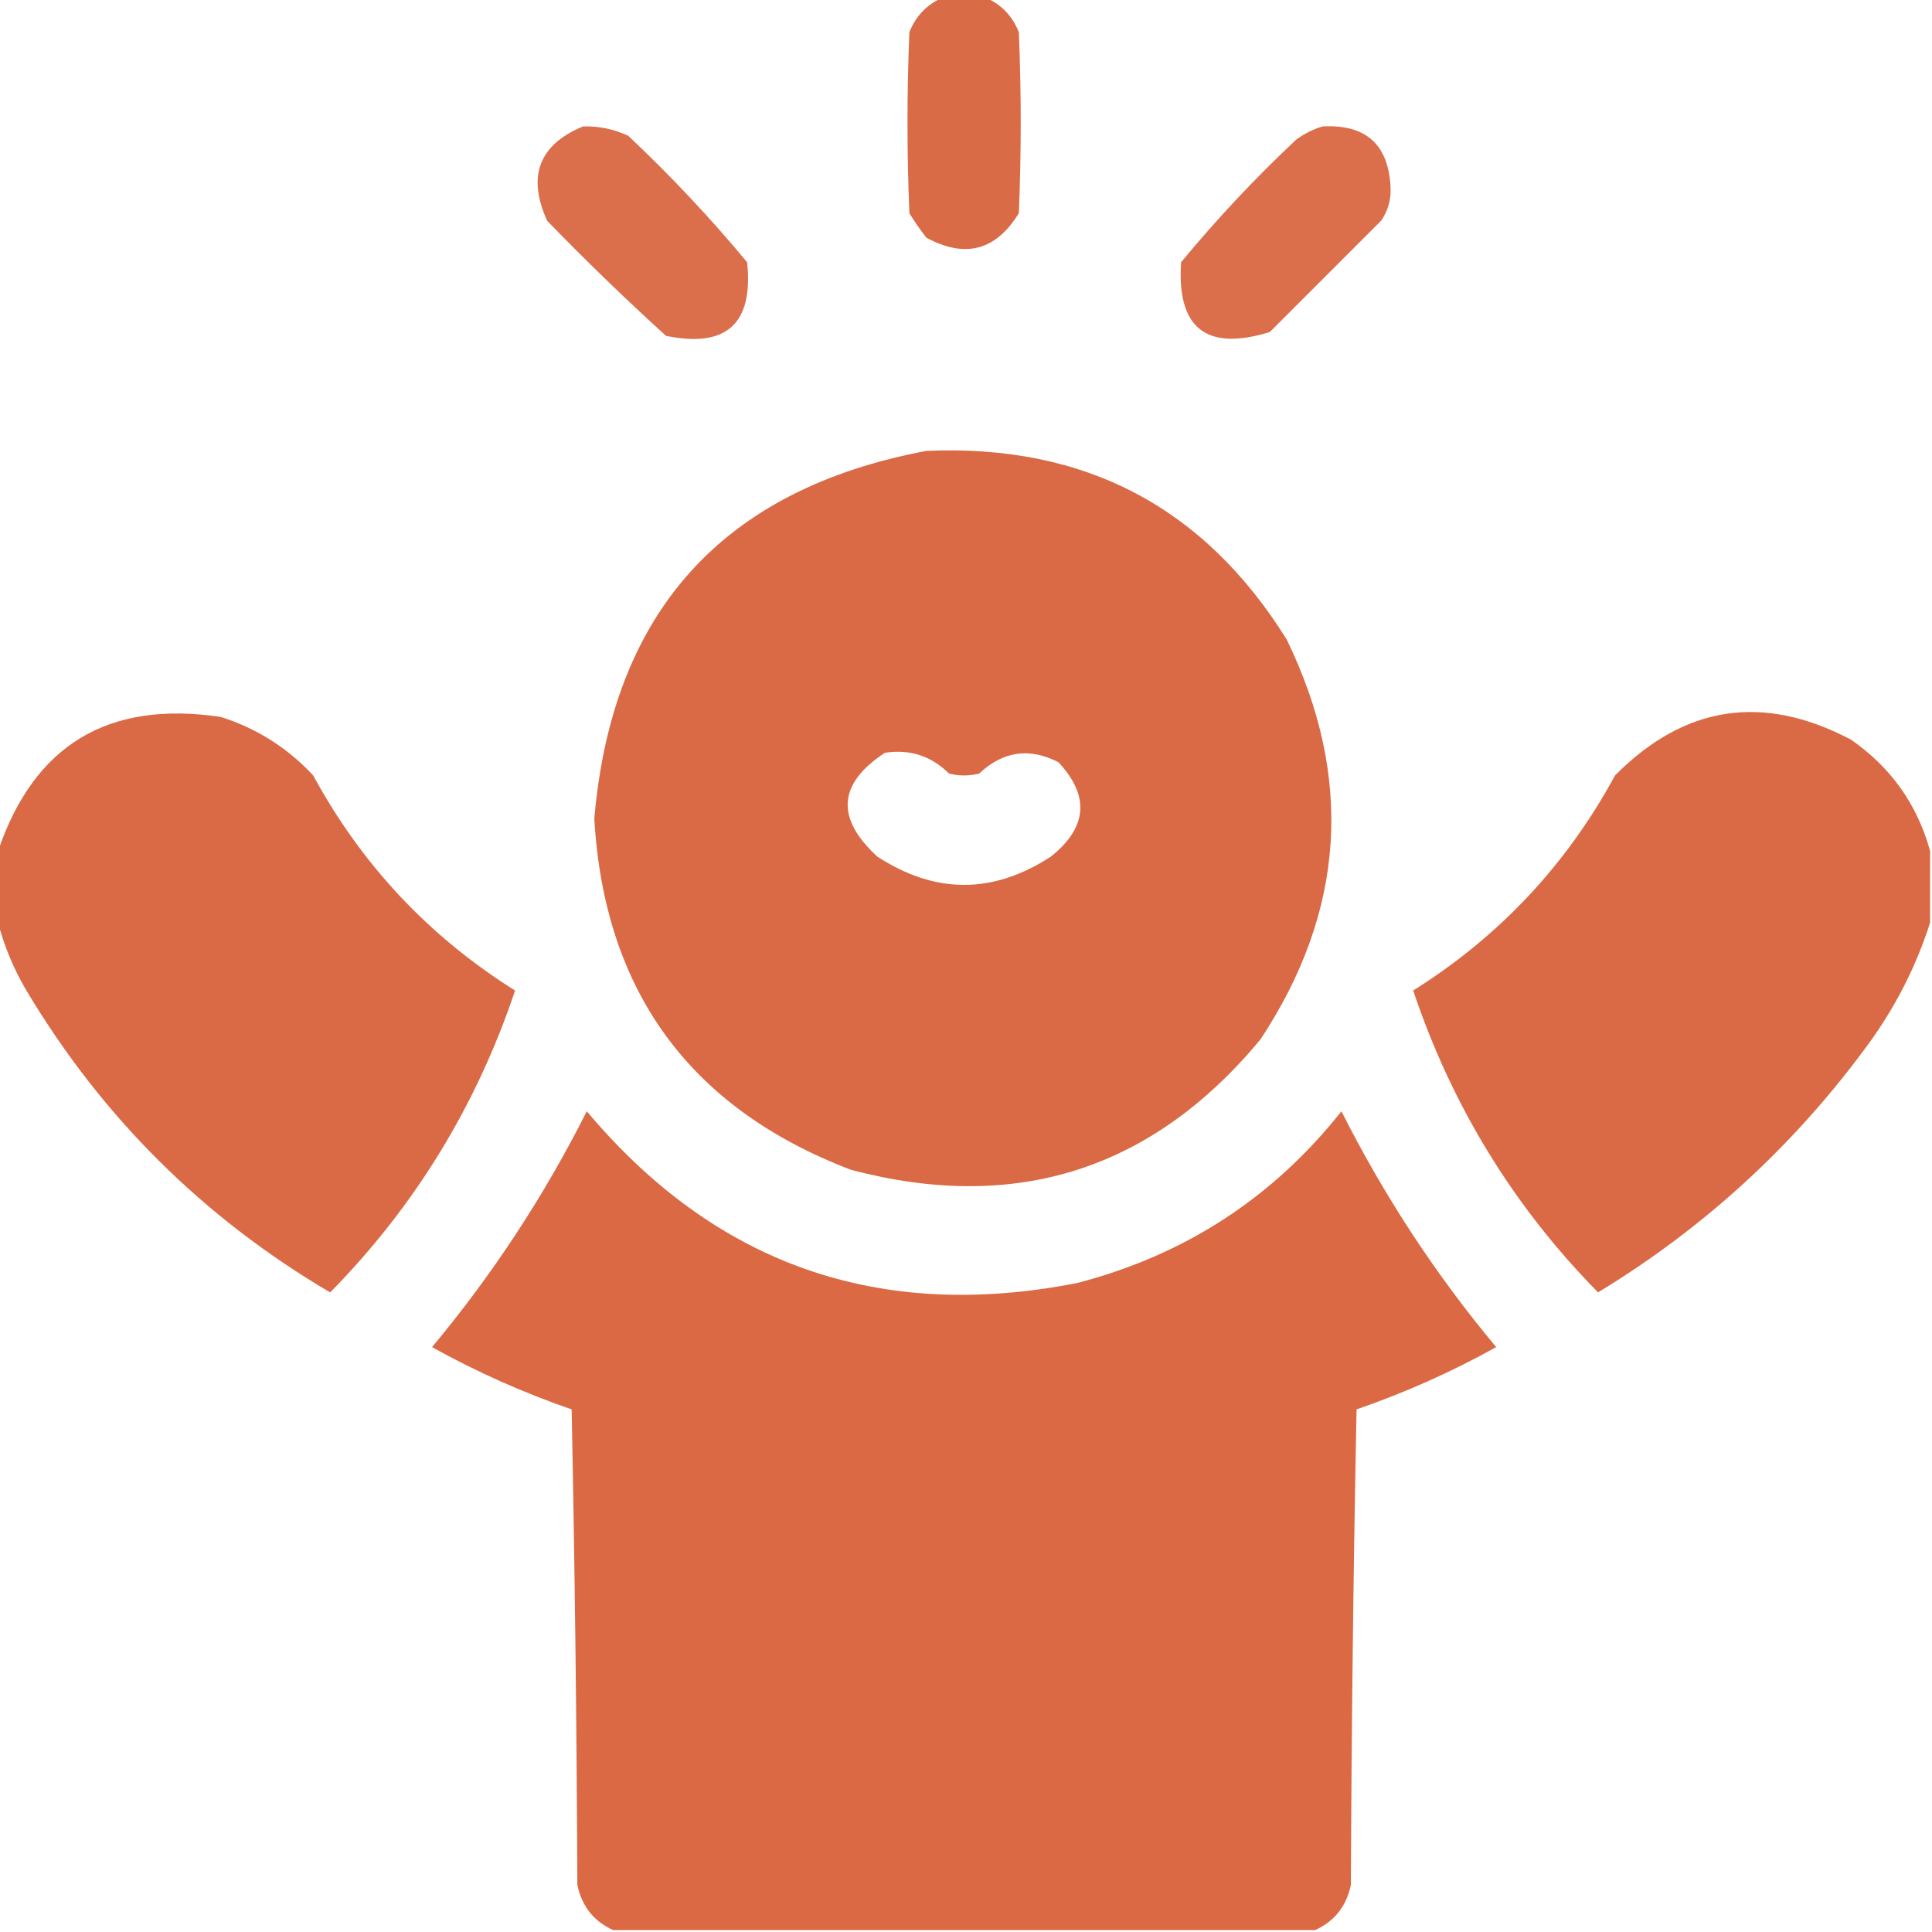 <?xml version="1.0" encoding="UTF-8"?> <svg xmlns="http://www.w3.org/2000/svg" width="46" height="46" viewBox="0 0 46 46" fill="none"><g clip-path="url(#clip0_230_5330)"><path opacity="0.971" fill-rule="evenodd" clip-rule="evenodd" d="M22.416 -0.045C22.775 -0.045 23.135 -0.045 23.494 -0.045C23.852 0.118 24.106 0.388 24.258 0.764C24.318 2.201 24.318 3.639 24.258 5.076C23.715 5.964 22.982 6.159 22.057 5.66C21.911 5.473 21.776 5.279 21.652 5.076C21.592 3.639 21.592 2.201 21.652 0.764C21.804 0.388 22.058 0.118 22.416 -0.045Z" fill="#D96742"></path><path opacity="0.946" fill-rule="evenodd" clip-rule="evenodd" d="M13.881 3.01C14.258 2.999 14.618 3.074 14.959 3.234C15.968 4.183 16.911 5.187 17.789 6.244C17.942 7.708 17.298 8.292 15.857 7.996C14.887 7.115 13.943 6.202 13.027 5.256C12.547 4.195 12.831 3.446 13.881 3.01Z" fill="#D96742"></path><path opacity="0.946" fill-rule="evenodd" clip-rule="evenodd" d="M31.491 3.01C32.516 2.957 33.055 3.436 33.108 4.447C33.126 4.743 33.051 5.013 32.883 5.256C32 6.139 31.116 7.023 30.233 7.906C28.721 8.371 28.017 7.817 28.121 6.244C28.969 5.217 29.883 4.243 30.862 3.324C31.061 3.179 31.27 3.074 31.491 3.01Z" fill="#D96742"></path><path opacity="0.983" fill-rule="evenodd" clip-rule="evenodd" d="M22.057 10.736C25.81 10.569 28.67 12.066 30.637 15.229C32.238 18.523 32.028 21.697 30.008 24.752C27.429 27.857 24.179 28.89 20.26 27.852C16.427 26.388 14.391 23.603 14.15 19.496C14.574 14.566 17.209 11.646 22.057 10.736ZM21.068 17.924C21.663 17.832 22.172 17.997 22.596 18.418C22.835 18.478 23.075 18.478 23.314 18.418C23.881 17.883 24.51 17.793 25.201 18.148C25.951 18.951 25.892 19.7 25.021 20.395C23.644 21.293 22.266 21.293 20.889 20.395C19.891 19.481 19.951 18.658 21.068 17.924Z" fill="#D96742"></path><path opacity="0.979" fill-rule="evenodd" clip-rule="evenodd" d="M-0.045 21.967C-0.045 21.398 -0.045 20.829 -0.045 20.26C0.813 17.733 2.58 16.67 5.256 17.07C6.113 17.341 6.846 17.806 7.457 18.463C8.612 20.591 10.214 22.298 12.264 23.584C11.341 26.332 9.873 28.727 7.861 30.772C4.839 28.992 2.428 26.596 0.629 23.584C0.324 23.066 0.099 22.527 -0.045 21.967Z" fill="#D96742"></path><path opacity="0.979" fill-rule="evenodd" clip-rule="evenodd" d="M45.955 20.26C45.955 20.829 45.955 21.398 45.955 21.967C45.638 22.961 45.173 23.89 44.562 24.752C42.796 27.199 40.624 29.206 38.049 30.771C36.037 28.727 34.569 26.331 33.647 23.584C35.696 22.298 37.298 20.591 38.453 18.463C40.107 16.792 41.979 16.508 44.068 17.609C45.018 18.266 45.647 19.15 45.955 20.26Z" fill="#D96742"></path><path opacity="0.988" fill-rule="evenodd" clip-rule="evenodd" d="M31.311 45.955C25.74 45.955 20.17 45.955 14.6 45.955C14.138 45.747 13.853 45.387 13.746 44.877C13.731 41.103 13.686 37.33 13.611 33.557C12.453 33.157 11.345 32.663 10.287 32.074C11.728 30.347 12.956 28.475 13.971 26.459C17.042 30.113 20.935 31.476 25.65 30.547C28.21 29.882 30.306 28.52 31.939 26.459C32.954 28.475 34.182 30.347 35.623 32.074C34.565 32.663 33.457 33.157 32.299 33.557C32.224 37.33 32.179 41.103 32.164 44.877C32.057 45.387 31.772 45.747 31.311 45.955Z" fill="#D96742"></path></g><defs><clipPath id="clip0_230_5330"><rect width="46" height="46" fill="white"></rect></clipPath></defs></svg> 